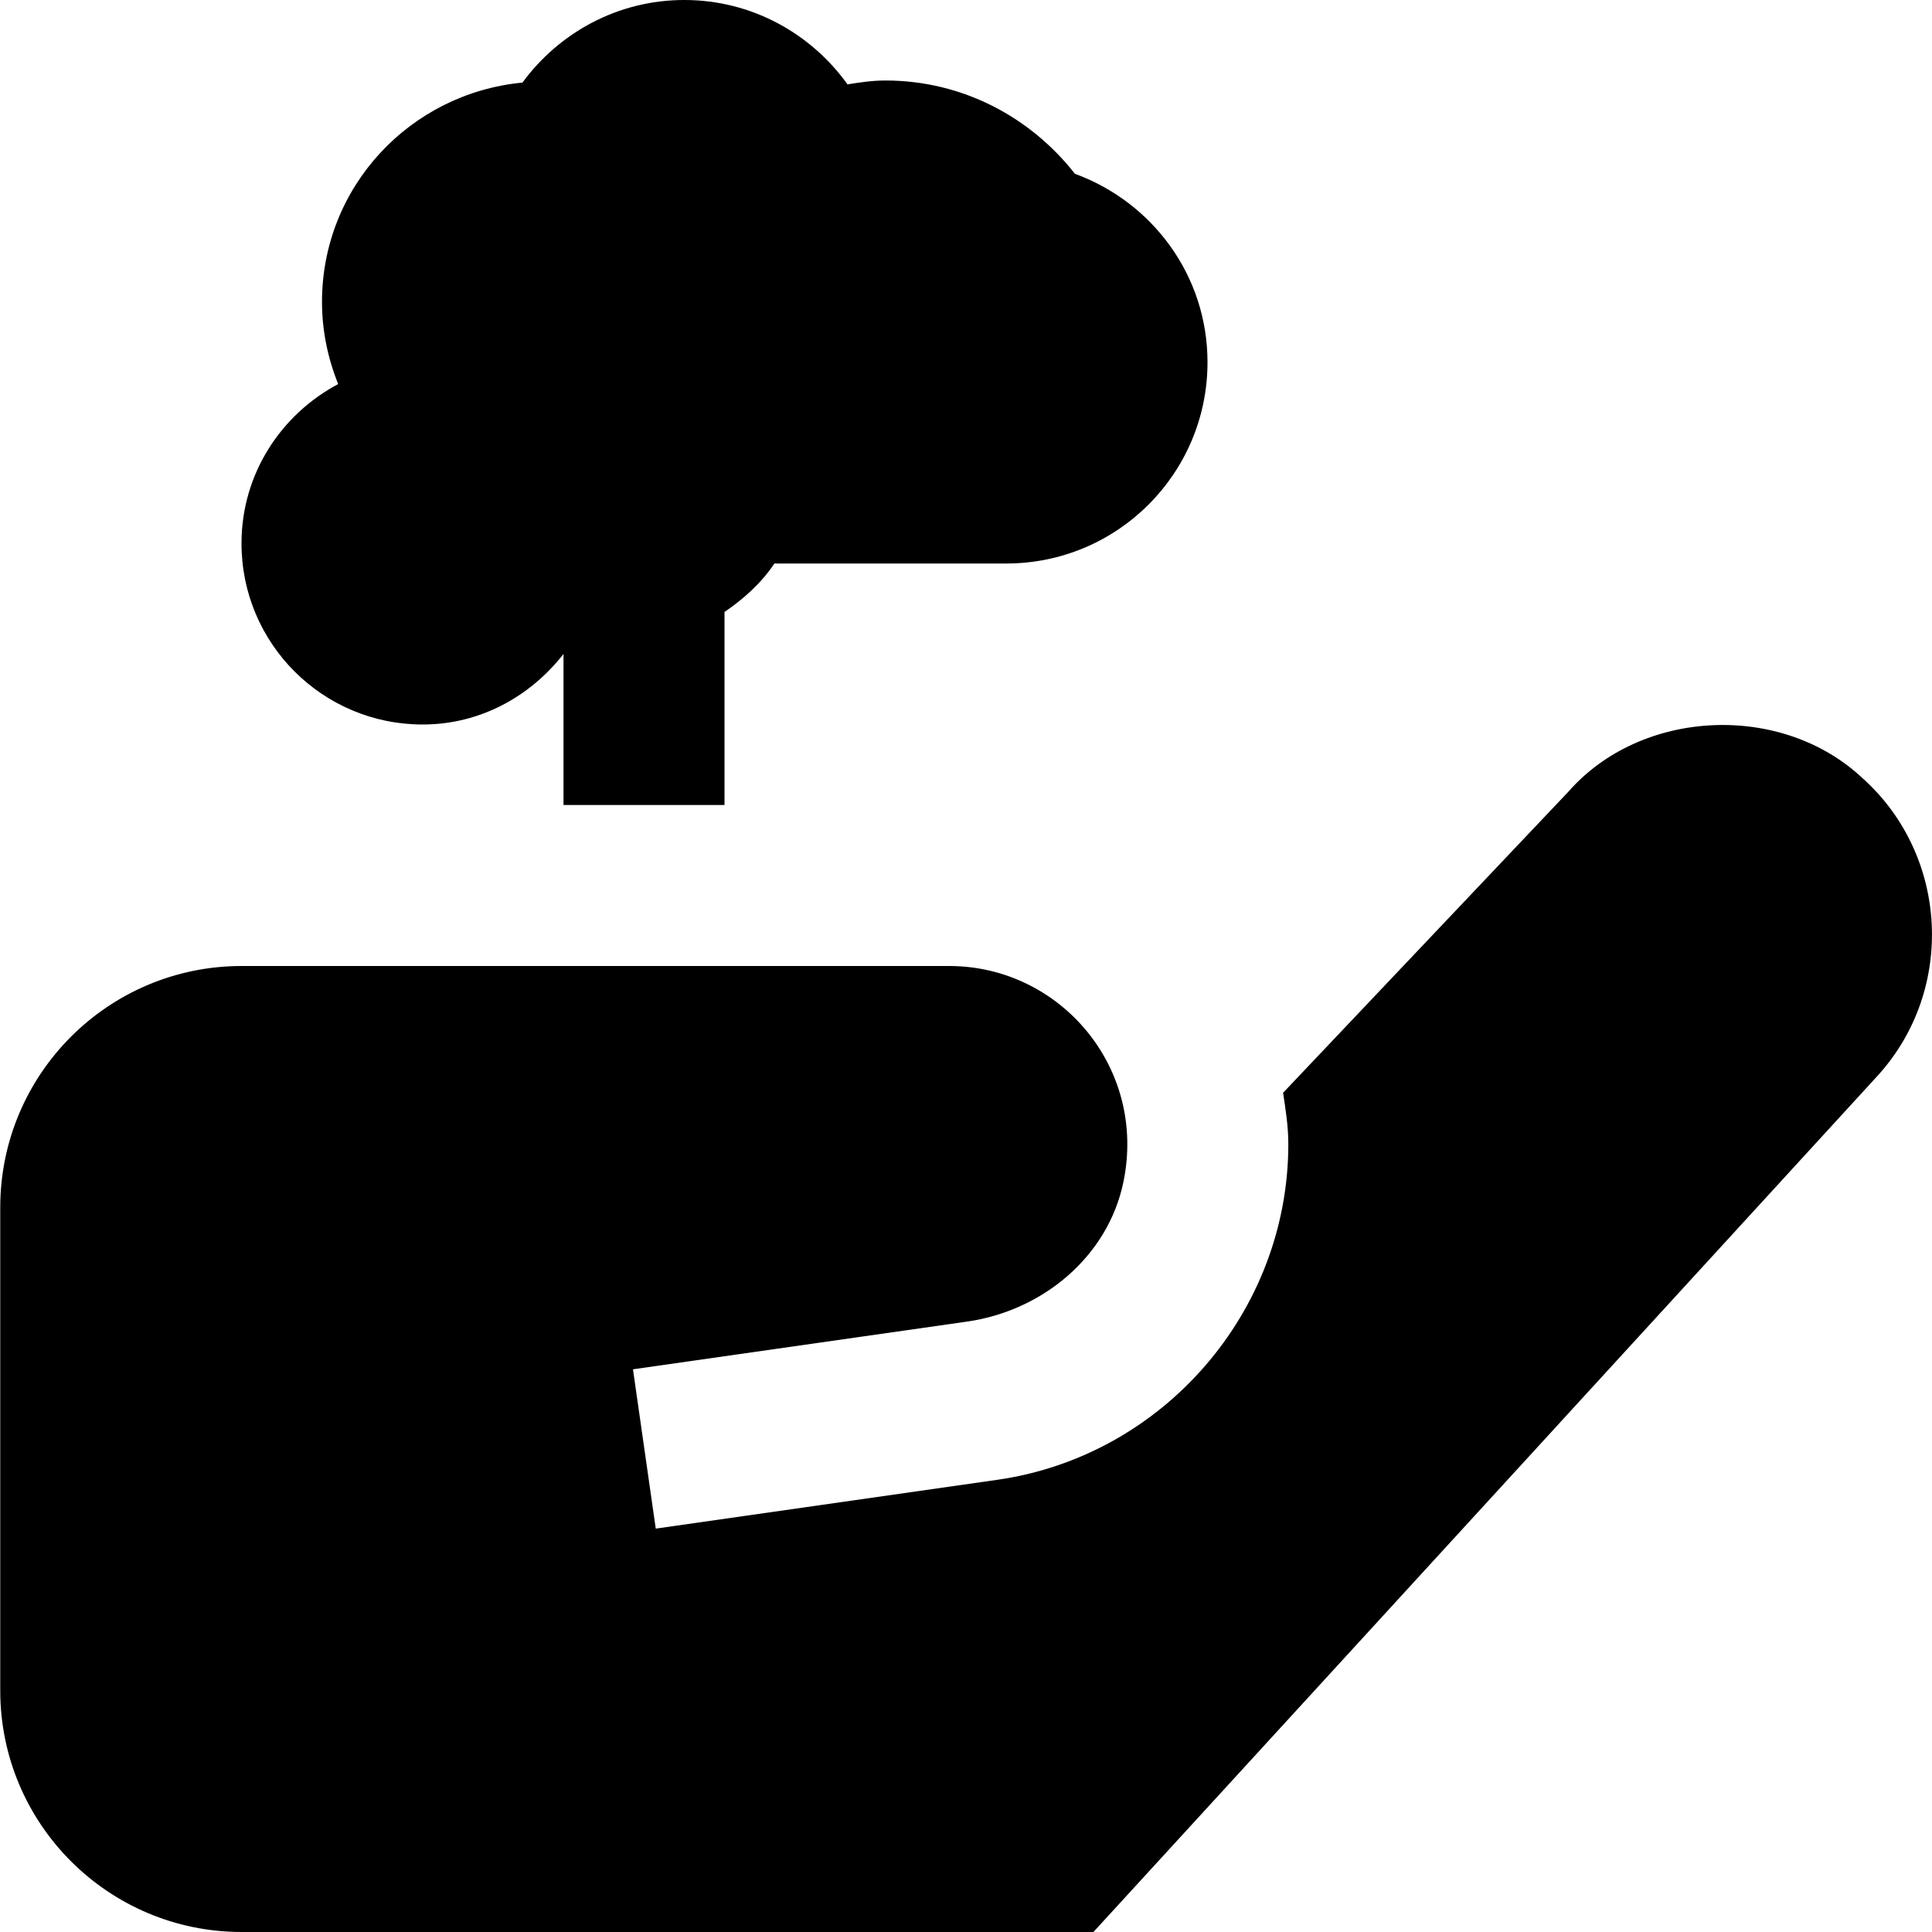 <?xml version="1.0" encoding="UTF-8"?>
<svg xmlns="http://www.w3.org/2000/svg" id="Layer_1" data-name="Layer 1" viewBox="0 0 24 24">
  <path d="M3,6.75c0-.862,.49-1.601,1.201-1.979-.127-.316-.201-.659-.201-1.021,0-1.43,1.095-2.591,2.49-2.724,.455-.619,1.183-1.026,2.01-1.026,.837,0,1.574,.415,2.028,1.048,.155-.025,.31-.048,.472-.048,.959,0,1.804,.458,2.353,1.159,.959,.35,1.647,1.261,1.647,2.341,0,1.381-1.119,2.5-2.5,2.5h-2.88c-.162,.242-.379,.438-.62,.602v2.398h-2v-1.876c-.411,.525-1.032,.876-1.75,.876-1.243,0-2.25-1.007-2.25-2.25Zm20.152,2.931c-1.007-.963-2.764-.882-3.672,.157l-3.541,3.737c.032,.21,.065,.42,.065,.638,0,2.083-1.555,3.876-3.617,4.17l-4.241,.606-.283-1.979,4.152-.593c.936-.134,1.748-.806,1.94-1.732,.296-1.425-.79-2.685-2.164-2.685H3.003C1.346,12,.003,13.343,.003,15v6c0,1.657,1.343,3,3,3H13.583l9.758-10.655c.948-1.062,.862-2.707-.189-3.665Z"/>
</svg>
